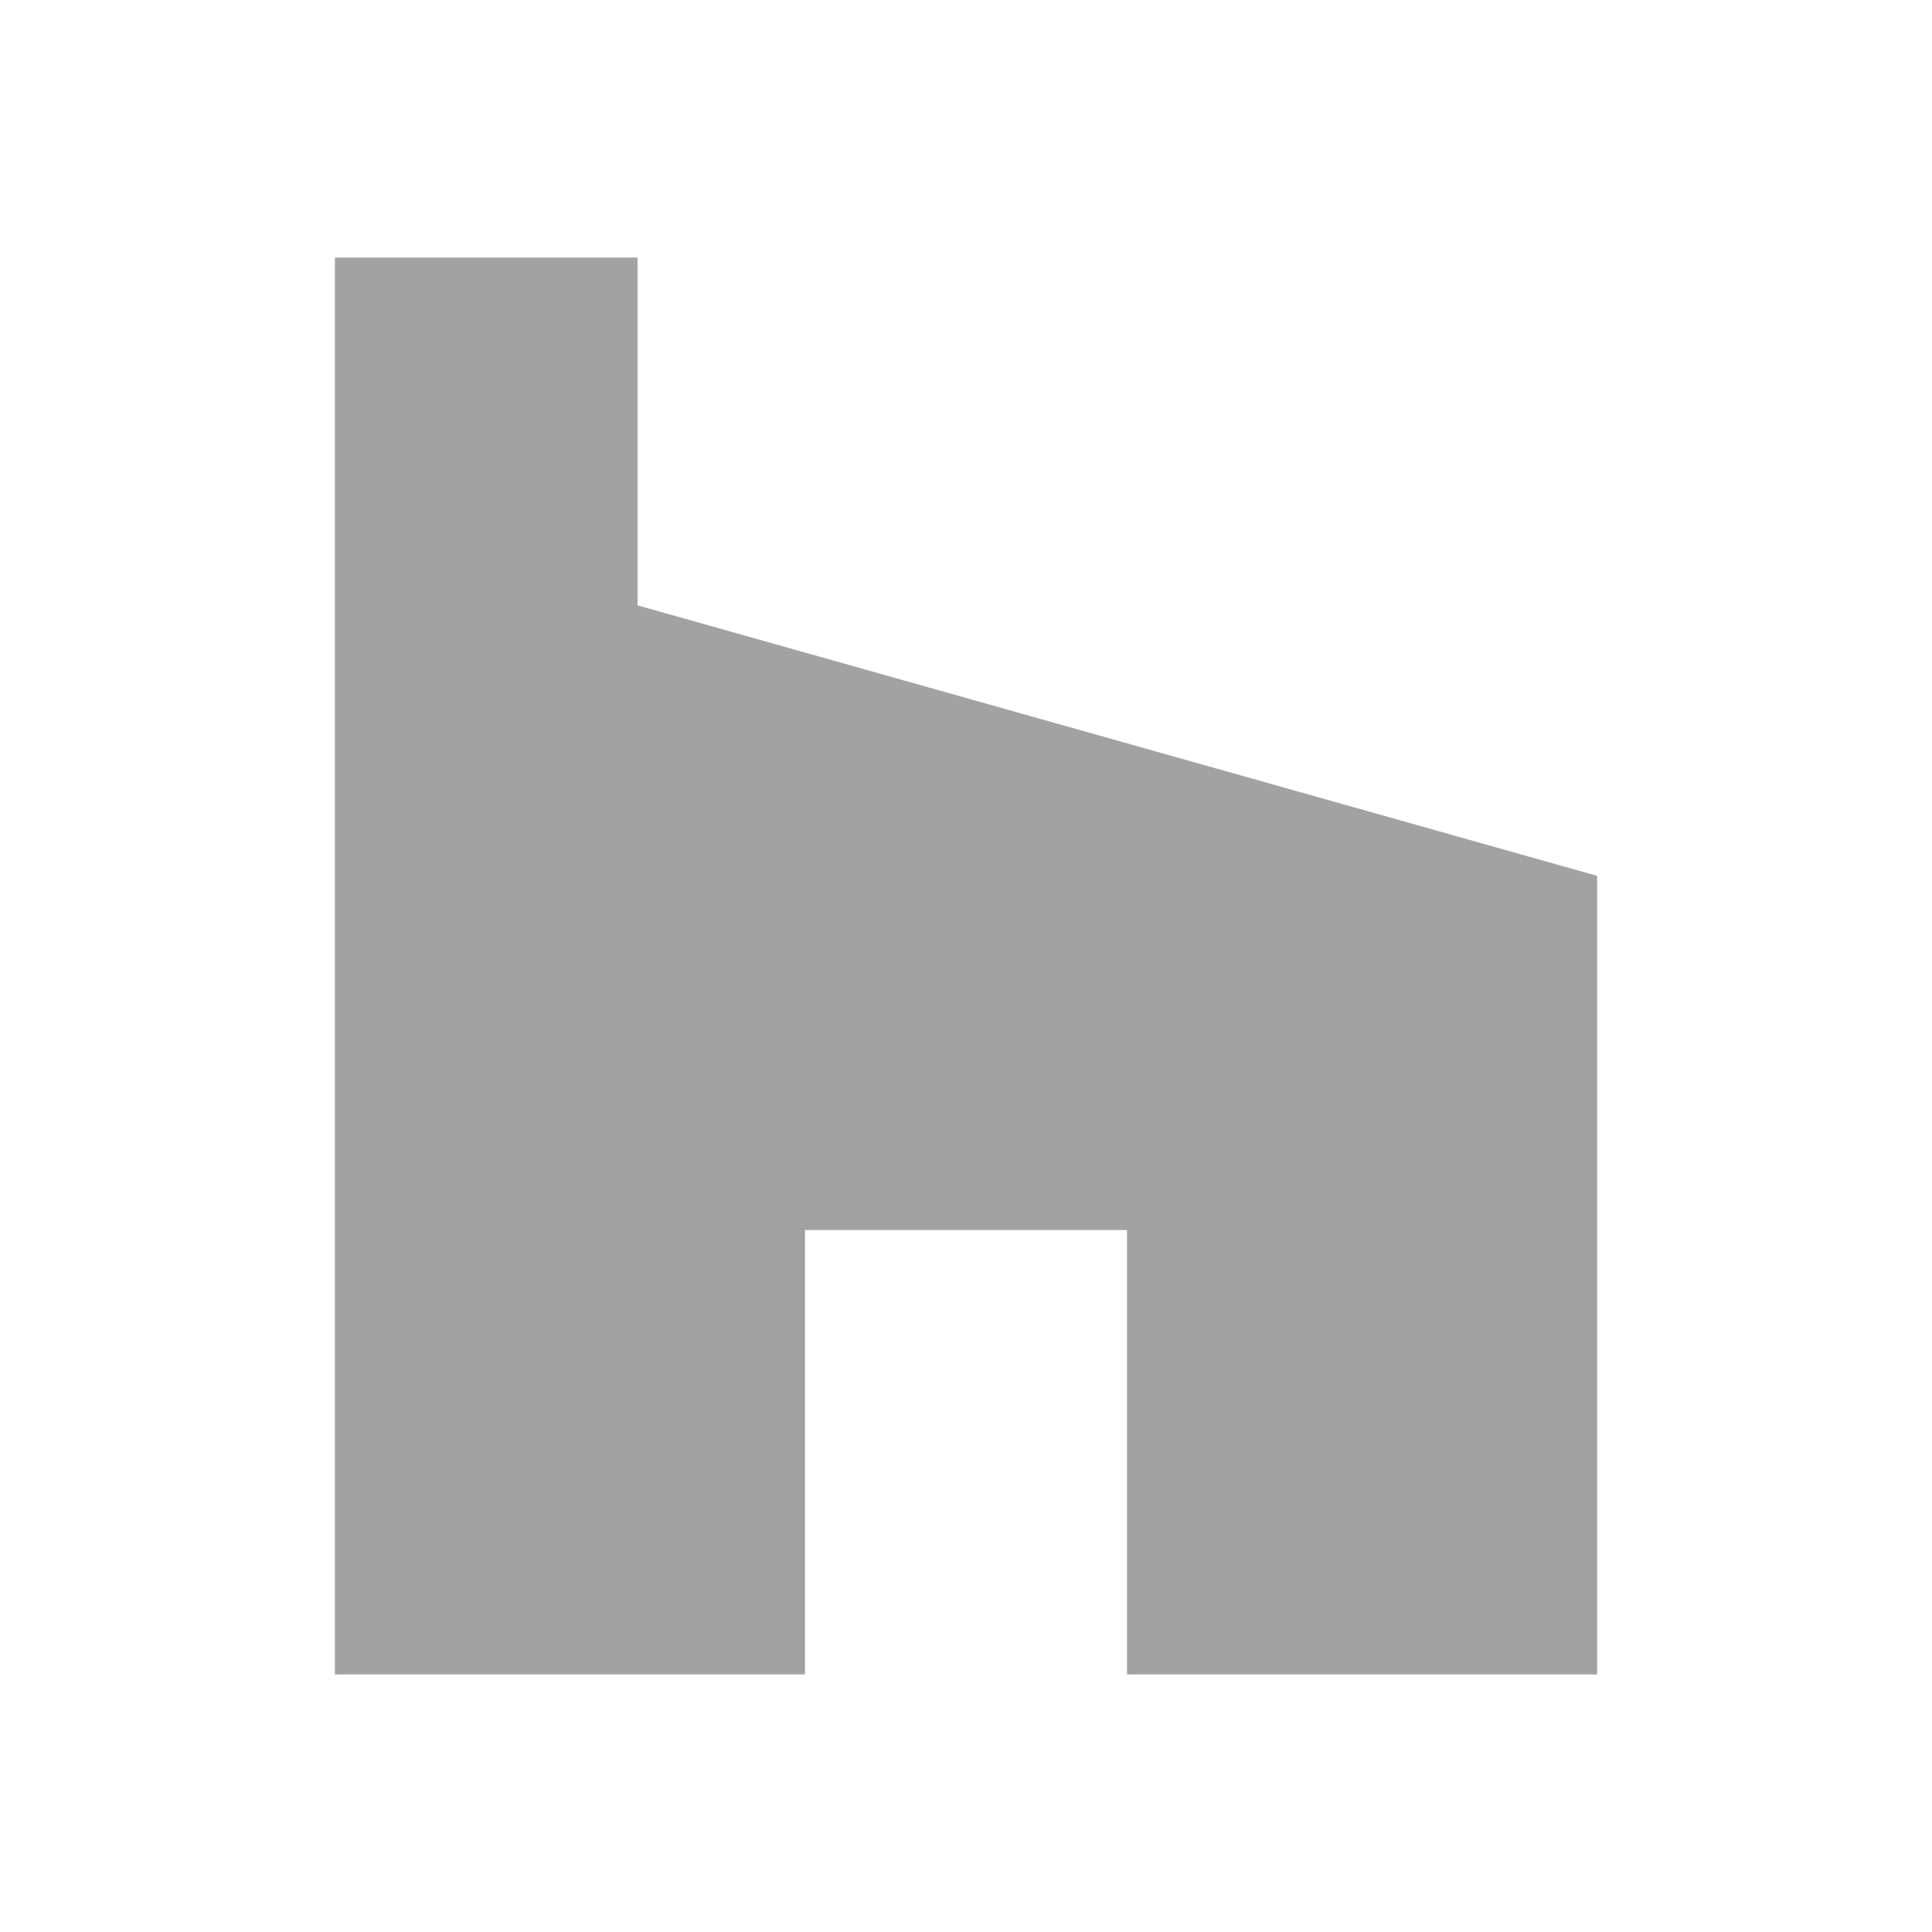 <?xml version="1.0" encoding="utf-8"?>
<!-- Generator: Adobe Illustrator 25.4.1, SVG Export Plug-In . SVG Version: 6.00 Build 0)  -->
<svg version="1.1" id="houzz" xmlns="http://www.w3.org/2000/svg" xmlns:xlink="http://www.w3.org/1999/xlink" x="0px" y="0px"
	 viewBox="0 0 30 30" style="enable-background:new 0 0 30 30;" xml:space="preserve">
<style type="text/css">
	.st0{fill:#A2A2A2;}
</style>
<path id="Tracé_4243" class="st0" d="M5.2,4v22h7.3v-6.9h5V26h7.3V13.6L9.9,9.4V4H5.2z"/>
</svg>
